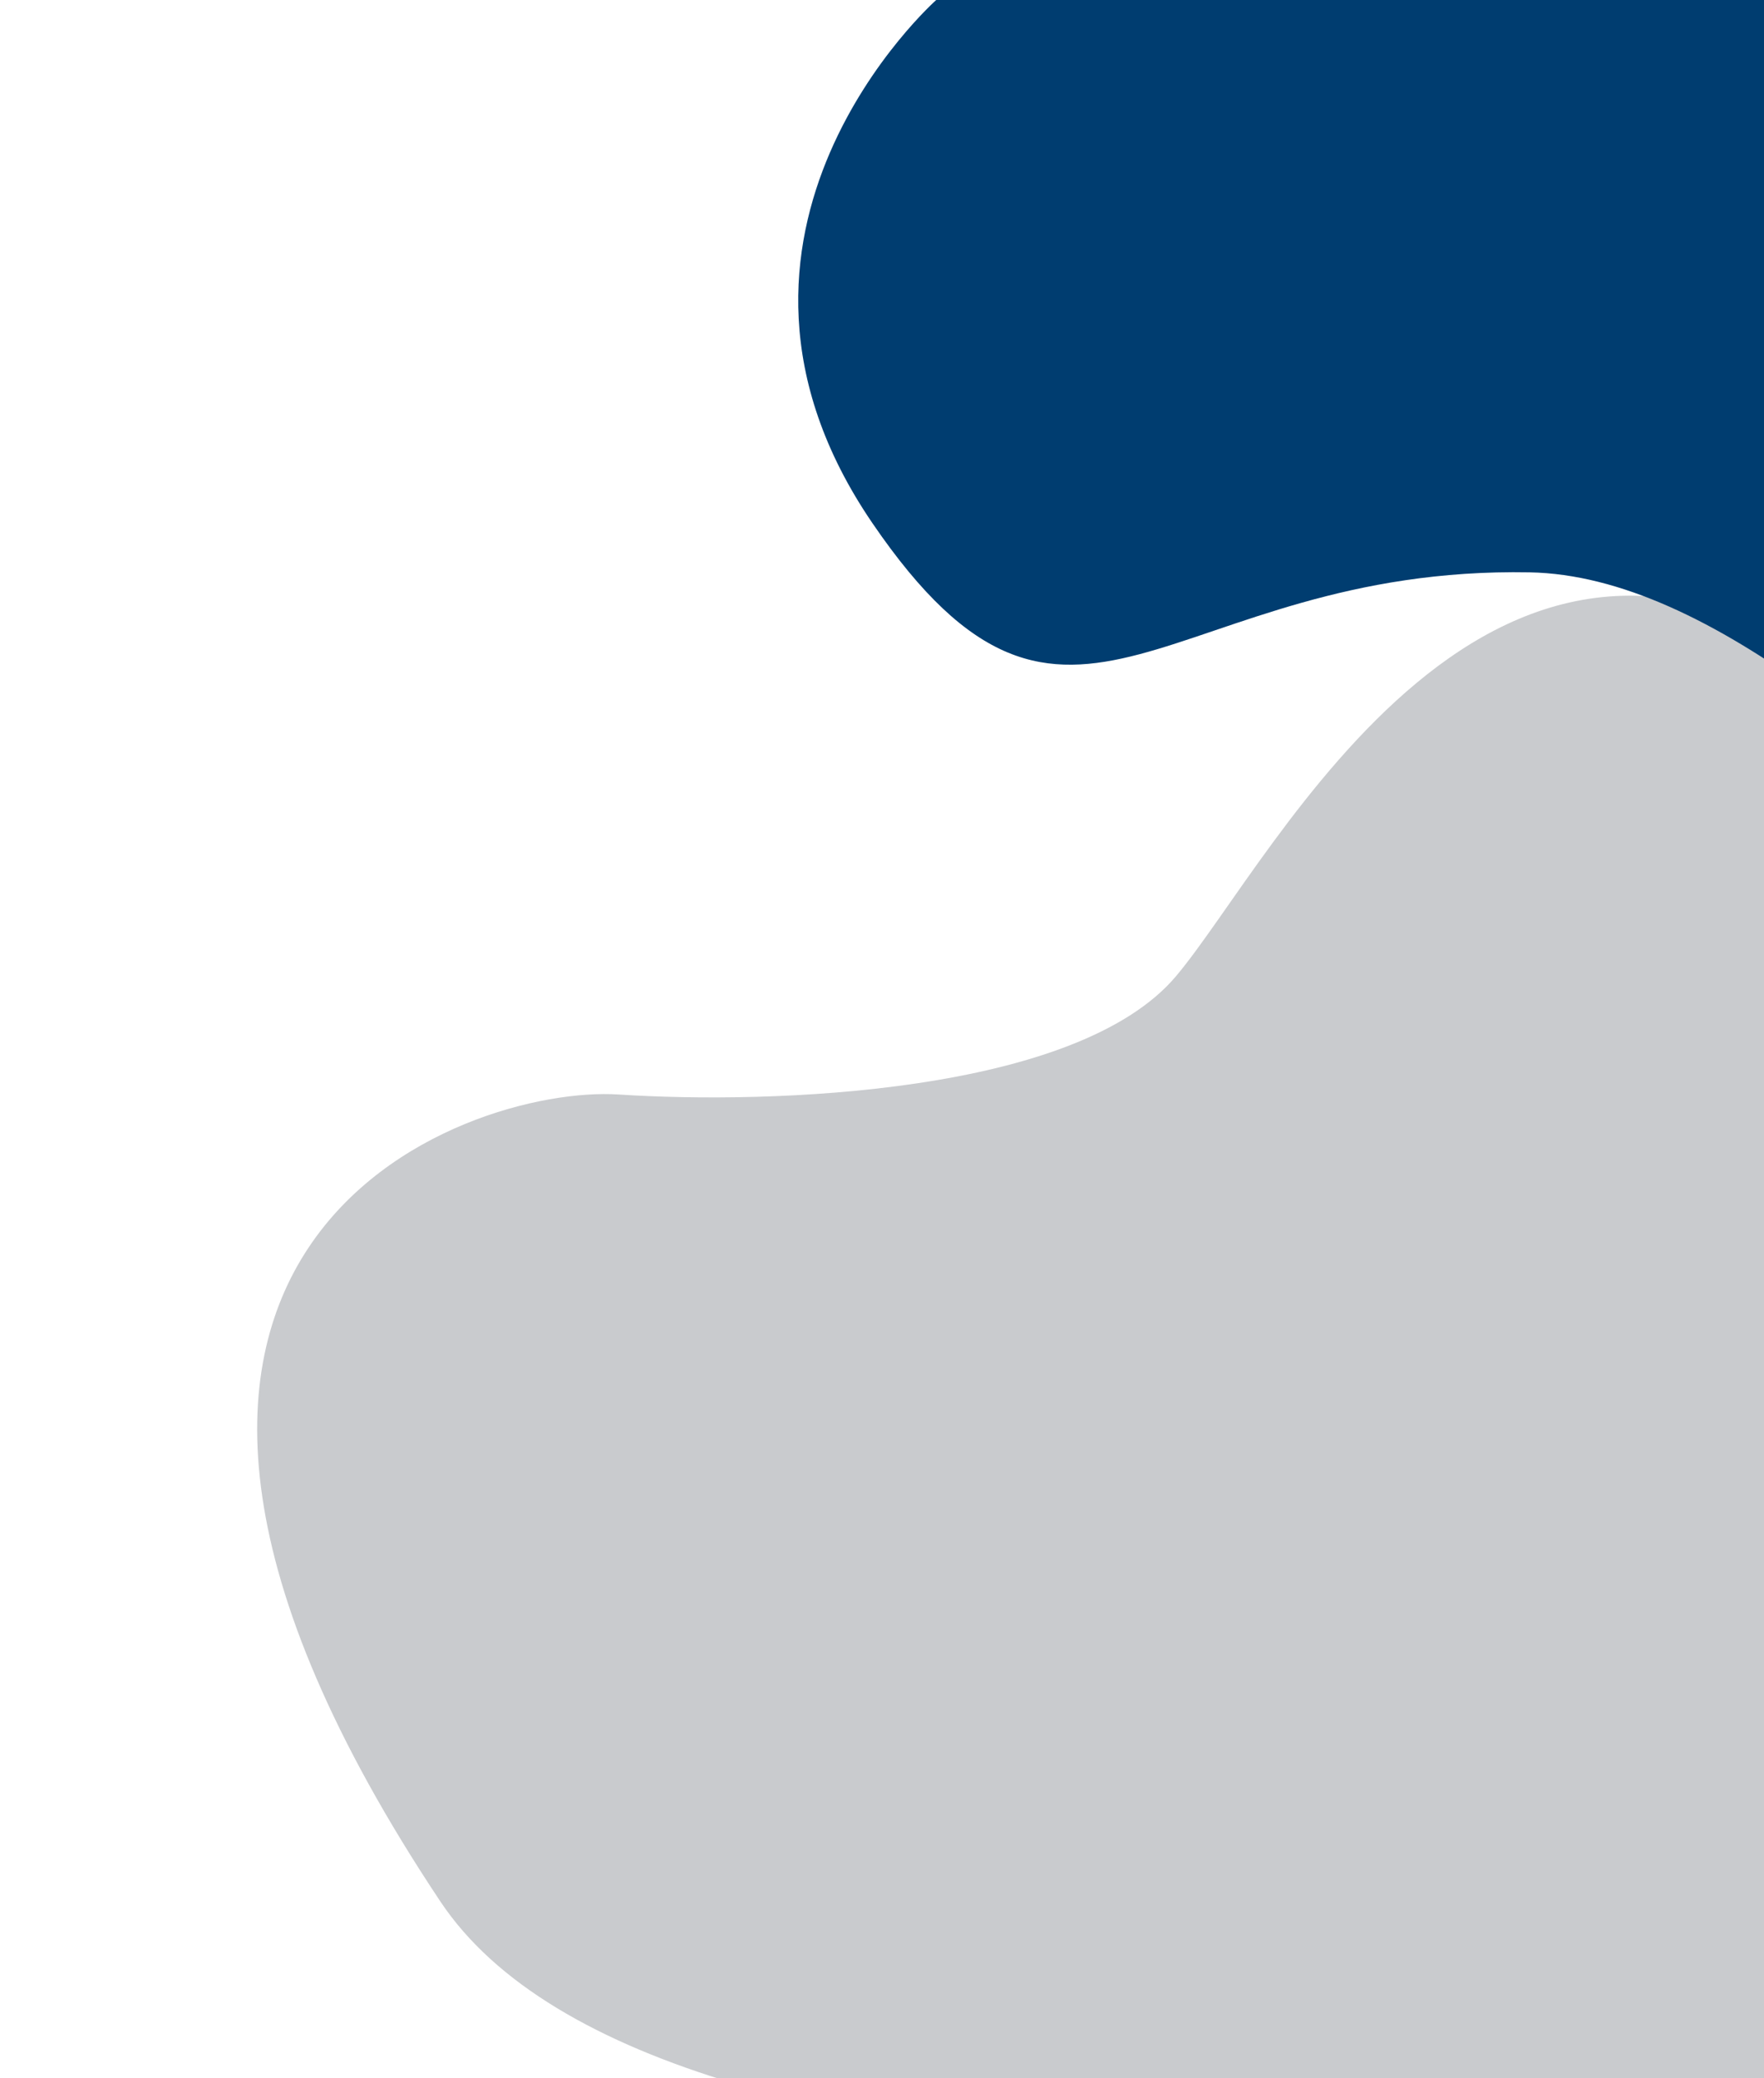 <?xml version="1.0" encoding="UTF-8"?>
<svg xmlns="http://www.w3.org/2000/svg" xmlns:xlink="http://www.w3.org/1999/xlink" width="730" height="860" viewBox="0 0 730 860">
  <defs>
    <clipPath id="clip-bg-04">
      <rect width="730" height="860"></rect>
    </clipPath>
  </defs>
  <g id="bg-04" clip-path="url(#clip-bg-04)">
    <path id="Pfad_385" data-name="Pfad 385" d="M98.532,427.156C209.1,477.9,165.5,844.458,614,548.849c87.209-63.063,249.169-67,383.1,63.063s246.054-43.356,292.773-86.712,172.6-32.3,234.892-20.472,260.332-30.767,113.945-322.435S.421,36.459.421,36.459-12.037,376.41,98.532,427.156Z" transform="translate(1830.925 768.084) rotate(173)" fill="#c9cbce"></path>
    <path id="Pfad_195" data-name="Pfad 195" d="M3456.622,550.694c.8-49.717,0-365.7,0-365.7H2628.941s-108.509,96.227-26.394,216.511,121.887,17.56,271.957,20.342,336.574,311.642,443.617,305.226S3455.821,600.411,3456.622,550.694Z" transform="translate(-2241.501 -184.995)" fill="#003d70"></path>
  </g>
</svg>
